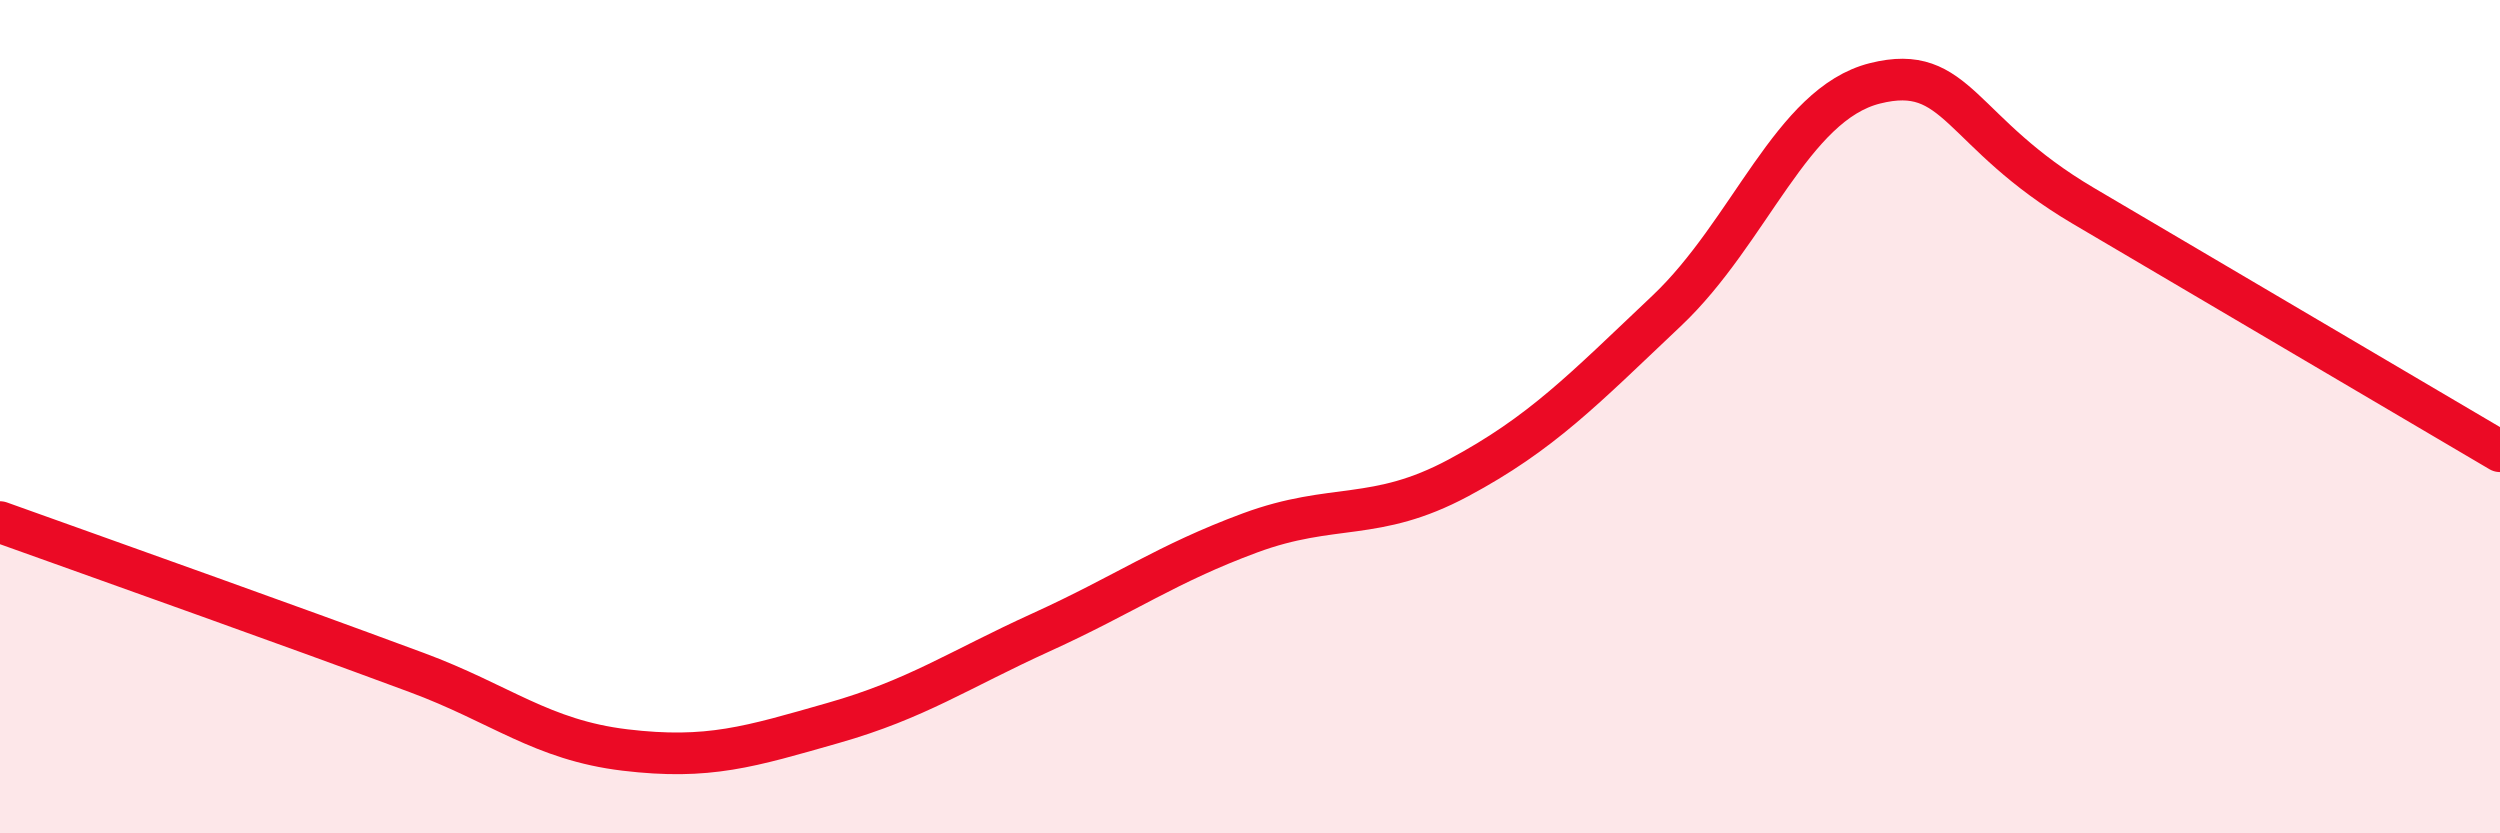
    <svg width="60" height="20" viewBox="0 0 60 20" xmlns="http://www.w3.org/2000/svg">
      <path
        d="M 0,12.53 C 1,12.89 3,13.6 5,14.32 C 7,15.04 8,15.4 10,16.14 C 12,16.88 13,17.76 15,18 C 17,18.24 18,17.92 20,17.35 C 22,16.78 23,16.08 25,15.17 C 27,14.26 28,13.53 30,12.79 C 32,12.05 33,12.54 35,11.47 C 37,10.4 38,9.35 40,7.46 C 42,5.57 43,2.5 45,2 C 47,1.5 47,3.17 50,4.94 C 53,6.71 58,9.65 60,10.83L60 20L0 20Z"
        fill="#EB0A25"
        opacity="0.1"
        stroke-linecap="round"
        stroke-linejoin="round"
      />
      <path
        d="M 0,12.53 C 1,12.89 3,13.6 5,14.32 C 7,15.04 8,15.4 10,16.14 C 12,16.88 13,17.76 15,18 C 17,18.24 18,17.92 20,17.35 C 22,16.78 23,16.08 25,15.17 C 27,14.26 28,13.53 30,12.79 C 32,12.05 33,12.54 35,11.47 C 37,10.4 38,9.35 40,7.46 C 42,5.57 43,2.5 45,2 C 47,1.5 47,3.17 50,4.94 C 53,6.71 58,9.65 60,10.83"
        stroke="#EB0A25"
        stroke-width="1"
        fill="none"
        stroke-linecap="round"
        stroke-linejoin="round"
      />
    </svg>
  